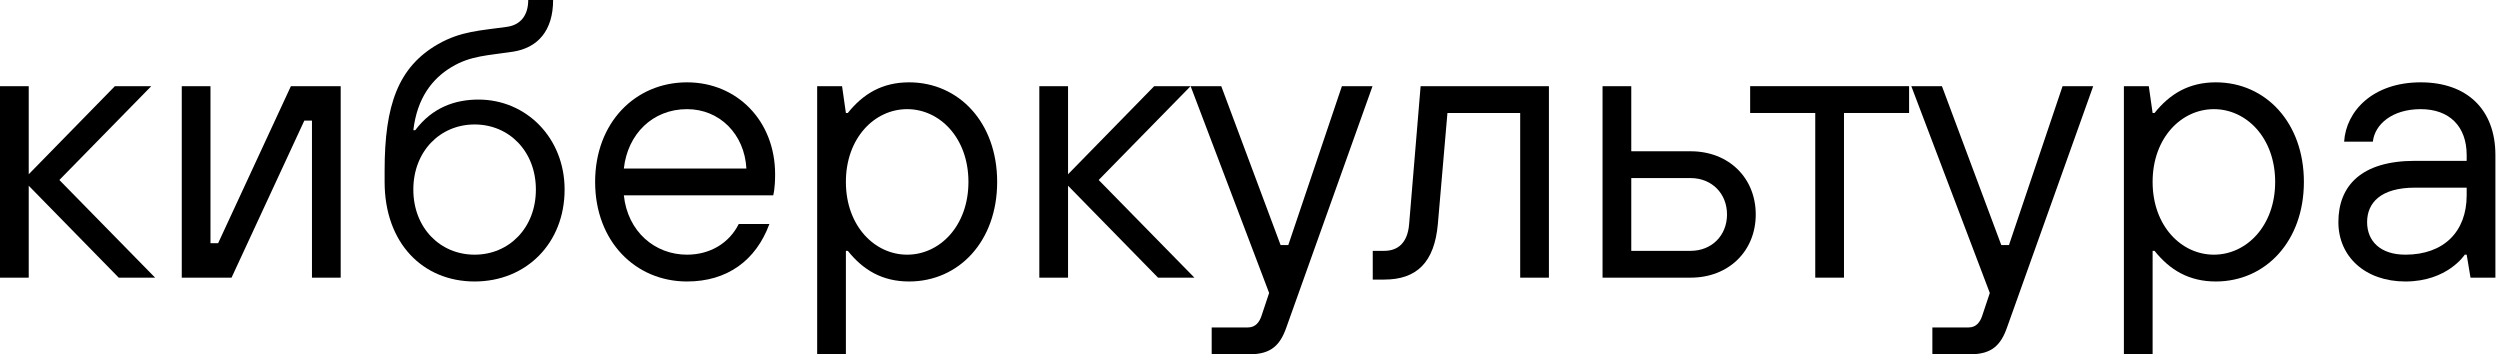 <svg width="261" height="37" viewBox="0 0 261 37" fill="none" xmlns="http://www.w3.org/2000/svg">
<path d="M0 28.987V8.996H2.999V18.192L11.995 8.996H15.793L6.197 18.791L16.193 28.987H12.394L2.999 19.391V28.987H0Z" fill="black"/>
<path d="M18.976 28.987V8.996H21.974V25.388H22.774L30.37 8.996H35.568V28.987H32.569V12.594H31.77L24.173 28.987H18.976Z" fill="black"/>
<path d="M40.154 18.991V17.792C40.154 10.995 41.553 6.997 45.751 4.598C48.15 3.239 50.149 3.199 52.948 2.799C54.347 2.599 55.147 1.599 55.147 0H57.745C57.745 3.199 56.146 4.998 53.547 5.398C50.949 5.797 49.149 5.797 47.15 6.997C45.151 8.196 43.552 10.195 43.152 13.594H43.352C45.151 11.195 47.55 10.395 49.949 10.395C54.947 10.395 58.945 14.393 58.945 19.791C58.945 25.388 54.947 29.387 49.549 29.387C44.152 29.387 40.154 25.388 40.154 18.991ZM49.549 26.588C53.148 26.588 55.946 23.789 55.946 19.791C55.946 15.793 53.148 12.994 49.549 12.994C45.951 12.994 43.152 15.793 43.152 19.791C43.152 23.789 45.951 26.588 49.549 26.588Z" fill="black"/>
<path d="M77.124 23.389H80.323C78.923 27.188 75.924 29.387 71.727 29.387C66.329 29.387 62.131 25.188 62.131 18.991C62.131 12.794 66.329 8.596 71.727 8.596C76.924 8.596 80.922 12.594 80.922 18.192C80.922 19.791 80.722 20.391 80.722 20.391H65.129C65.529 24.189 68.368 26.588 71.727 26.588C74.125 26.588 76.124 25.388 77.124 23.389ZM65.129 17.592H77.924C77.724 13.994 75.125 11.395 71.727 11.395C68.128 11.395 65.529 13.994 65.129 17.592Z" fill="black"/>
<path d="M85.312 36.983V8.996H87.911L88.311 11.795H88.511C90.11 9.796 92.109 8.596 94.908 8.596C100.106 8.596 104.104 12.794 104.104 18.991C104.104 25.188 100.106 29.387 94.908 29.387C92.109 29.387 90.11 28.187 88.511 26.188H88.311V36.983H85.312ZM94.708 26.588C98.106 26.588 101.105 23.589 101.105 18.991C101.105 14.393 98.106 11.395 94.708 11.395C91.31 11.395 88.311 14.393 88.311 18.991C88.311 23.589 91.31 26.588 94.708 26.588Z" fill="black"/>
<path d="M108.505 28.987V8.996H111.504V18.192L120.499 8.996H124.298L114.702 18.791L124.697 28.987H120.899L111.504 19.391V28.987H108.505Z" fill="black"/>
<path d="M126.5 36.983V34.184H130.298C131.098 34.184 131.497 33.585 131.697 32.985L132.497 30.586L124.301 8.996H127.499L133.696 25.588H134.496L140.094 8.996H143.292L134.296 34.184C133.656 36.023 132.697 36.983 130.498 36.983H126.5Z" fill="black"/>
<path d="M143.315 29.187V26.188H144.515C145.914 26.188 146.954 25.388 147.114 23.389L148.313 8.996H161.707V28.987H158.708V11.795H151.112L150.112 23.389C149.753 27.387 147.913 29.187 144.515 29.187H143.315Z" fill="black"/>
<path d="M167.306 28.987V8.996H170.305V15.793H176.502C180.5 15.793 183.299 18.591 183.299 22.39C183.299 26.188 180.5 28.987 176.502 28.987H167.306ZM170.305 26.188H176.502C178.701 26.188 180.3 24.589 180.3 22.39C180.3 20.191 178.701 18.591 176.502 18.591H170.305V26.188Z" fill="black"/>
<path d="M189.513 28.987V11.795H182.716V8.996H199.309V11.795H192.512V28.987H189.513Z" fill="black"/>
<path d="M201.739 36.983V34.184H205.537C206.337 34.184 206.736 33.585 206.936 32.985L207.736 30.586L199.54 8.996H202.738L208.935 25.588H209.735L215.332 8.996H218.531L209.535 34.184C208.895 36.023 207.936 36.983 205.737 36.983H201.739Z" fill="black"/>
<path d="M221.734 36.983V8.996H224.333L224.733 11.795H224.933C226.532 9.796 228.531 8.596 231.33 8.596C236.527 8.596 240.526 12.794 240.526 18.991C240.526 25.188 236.527 29.387 231.33 29.387C228.531 29.387 226.532 28.187 224.933 26.188H224.733V36.983H221.734ZM231.13 26.588C234.528 26.588 237.527 23.589 237.527 18.991C237.527 14.393 234.528 11.395 231.13 11.395C227.731 11.395 224.733 14.393 224.733 18.991C224.733 23.589 227.731 26.588 231.13 26.588Z" fill="black"/>
<path d="M257.921 28.987L257.521 26.588H257.321C257.321 26.588 255.522 29.387 251.124 29.387C246.926 29.387 244.127 26.788 244.127 23.189C244.127 19.391 246.526 16.792 252.123 16.792H257.521V16.193C257.521 13.194 255.722 11.395 252.723 11.395C249.724 11.395 247.925 12.994 247.725 14.793H244.727C244.927 11.595 247.725 8.596 252.723 8.596C257.521 8.596 260.52 11.395 260.52 16.193V28.987H257.921ZM257.521 20.391V19.591H252.123C248.525 19.591 247.126 21.19 247.126 23.189C247.126 25.188 248.525 26.588 251.124 26.588C255.122 26.588 257.521 24.189 257.521 20.391Z" fill="black"/>
</svg>
